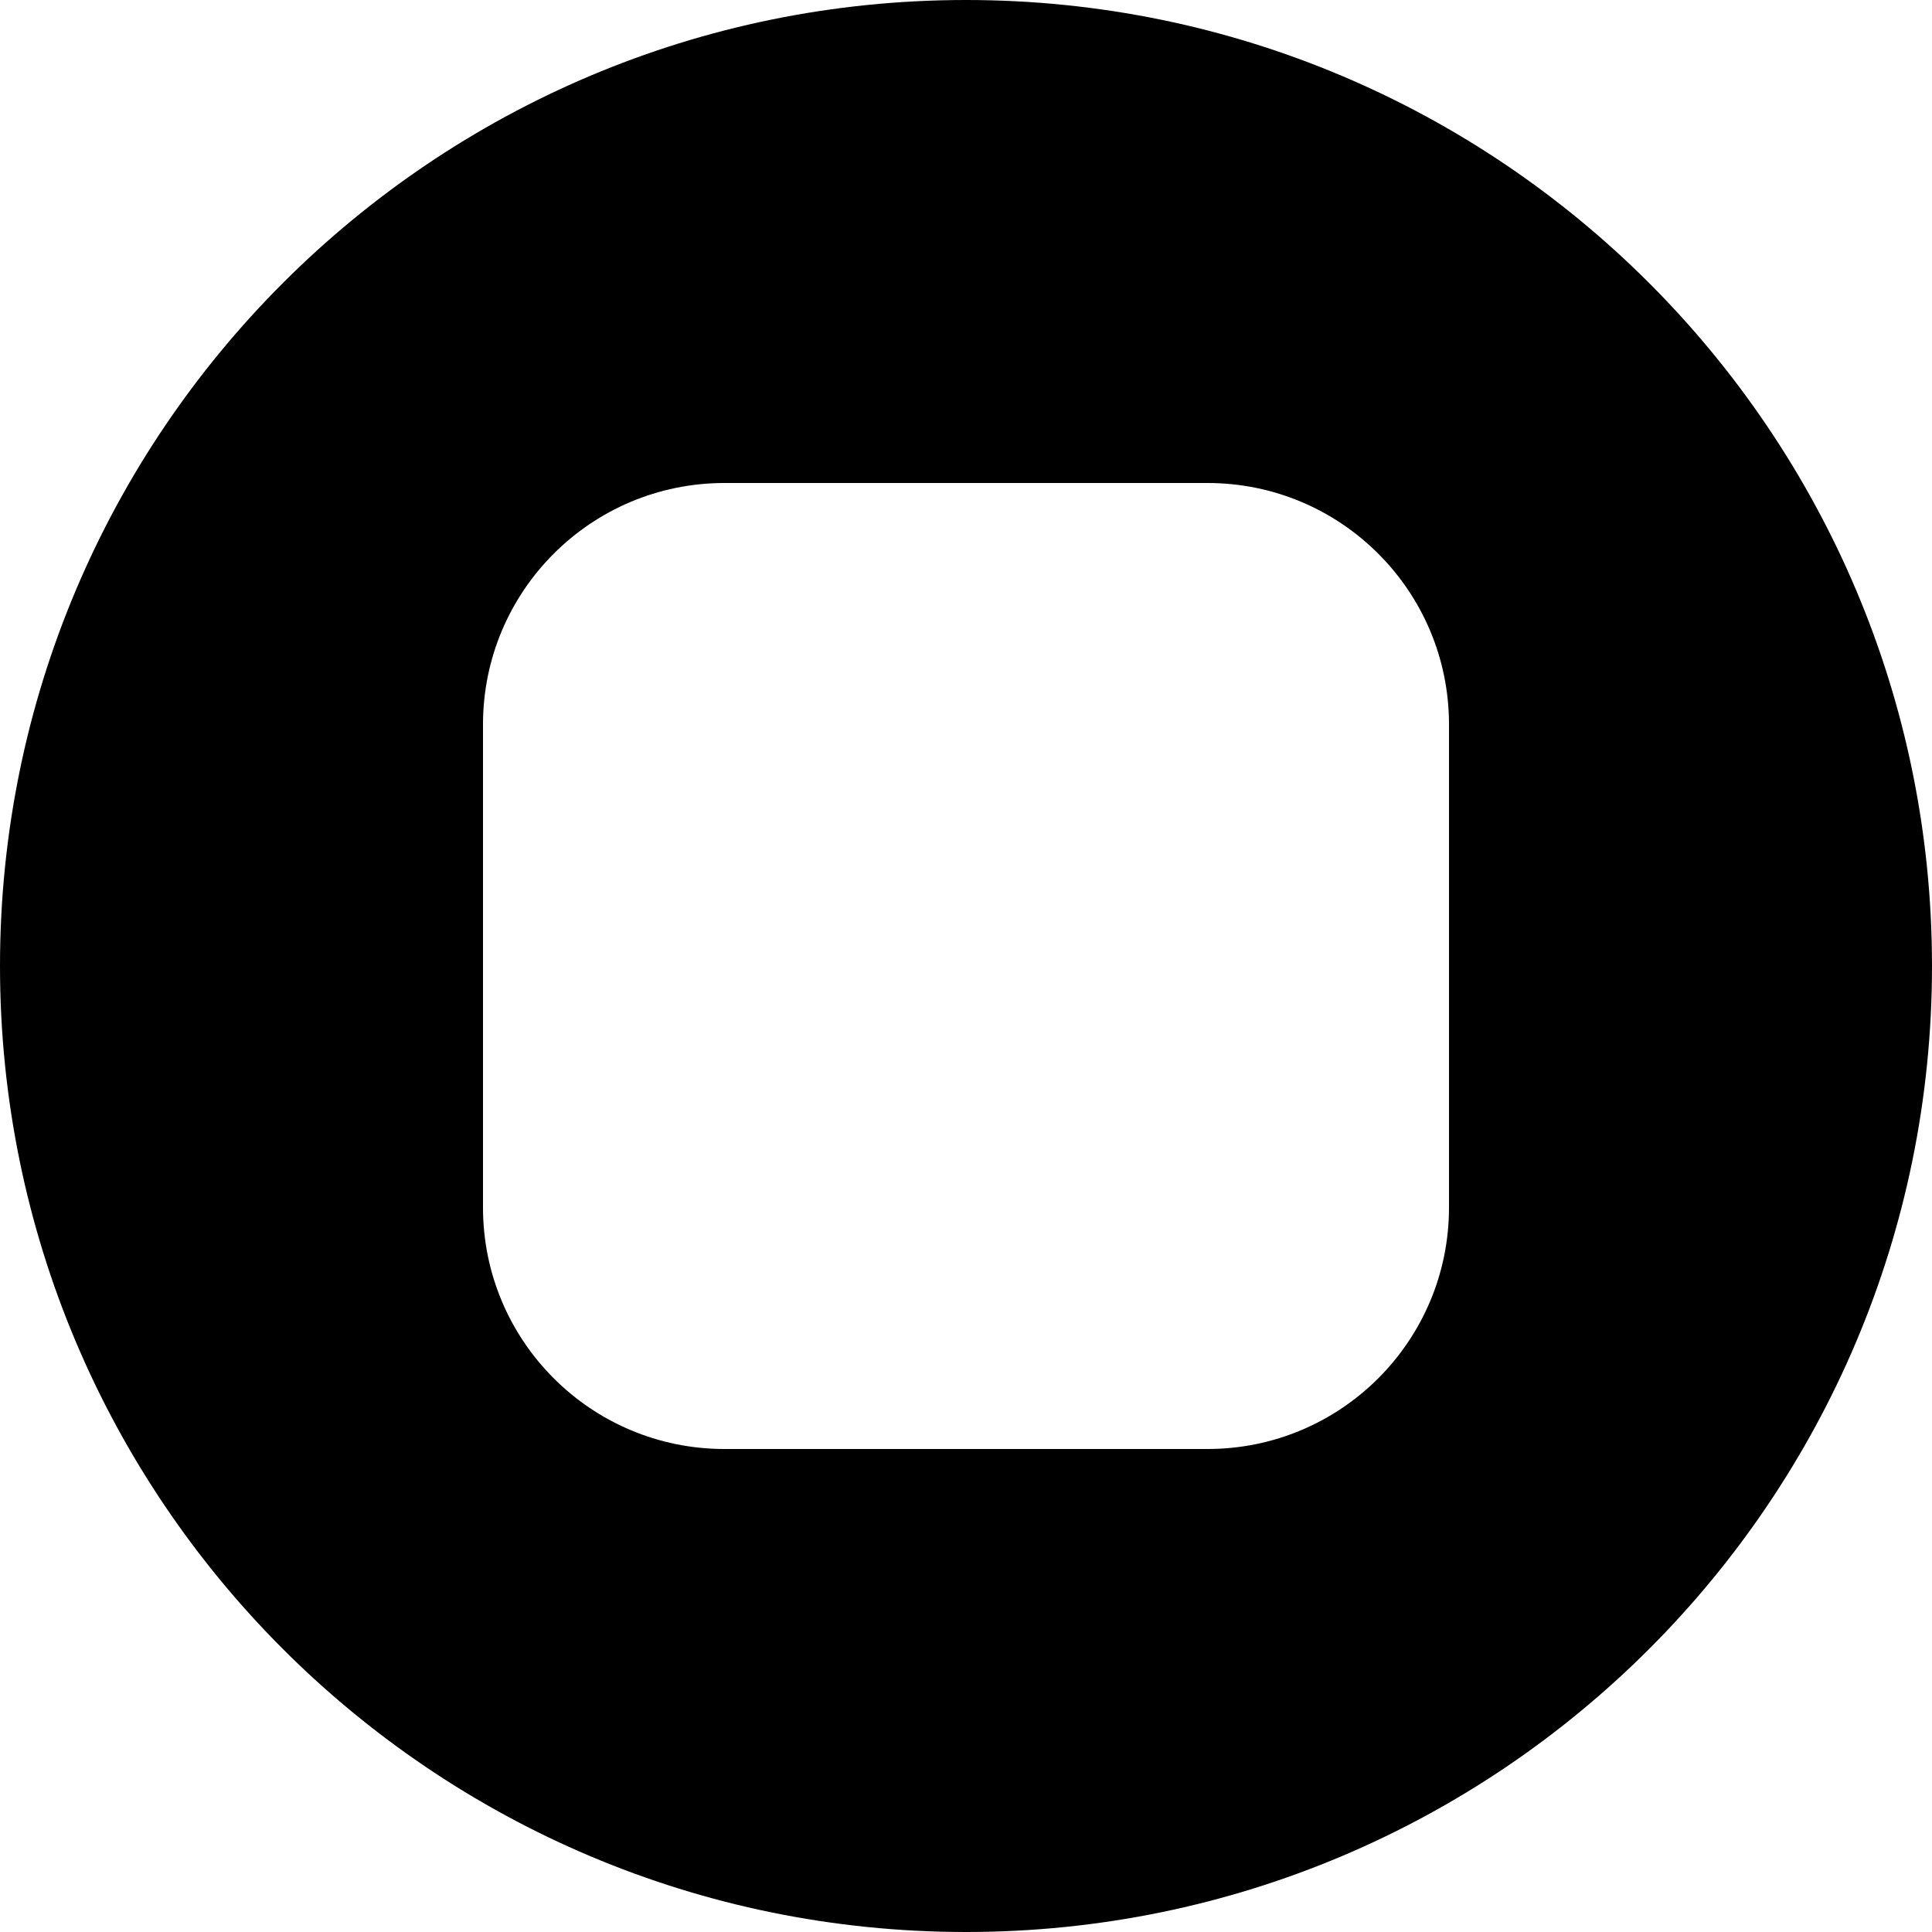 <svg width="16" height="16" viewBox="0 0 16 16" fill="none" xmlns="http://www.w3.org/2000/svg">
  <path fill-rule="evenodd" clip-rule="evenodd" d="M8 0C3.582 0 0 3.582 0 8C0 12.418 3.582 16 8 16C12.418 16 16 12.418 16 8C16 3.582 12.418 0 8 0ZM4 6C4 4.895 4.895 4 6 4H10C11.105 4 12 4.895 12 6V10C12 11.105 11.105 12 10 12H6C4.895 12 4 11.105 4 10V6Z" fill="#000000"/>
</svg> 